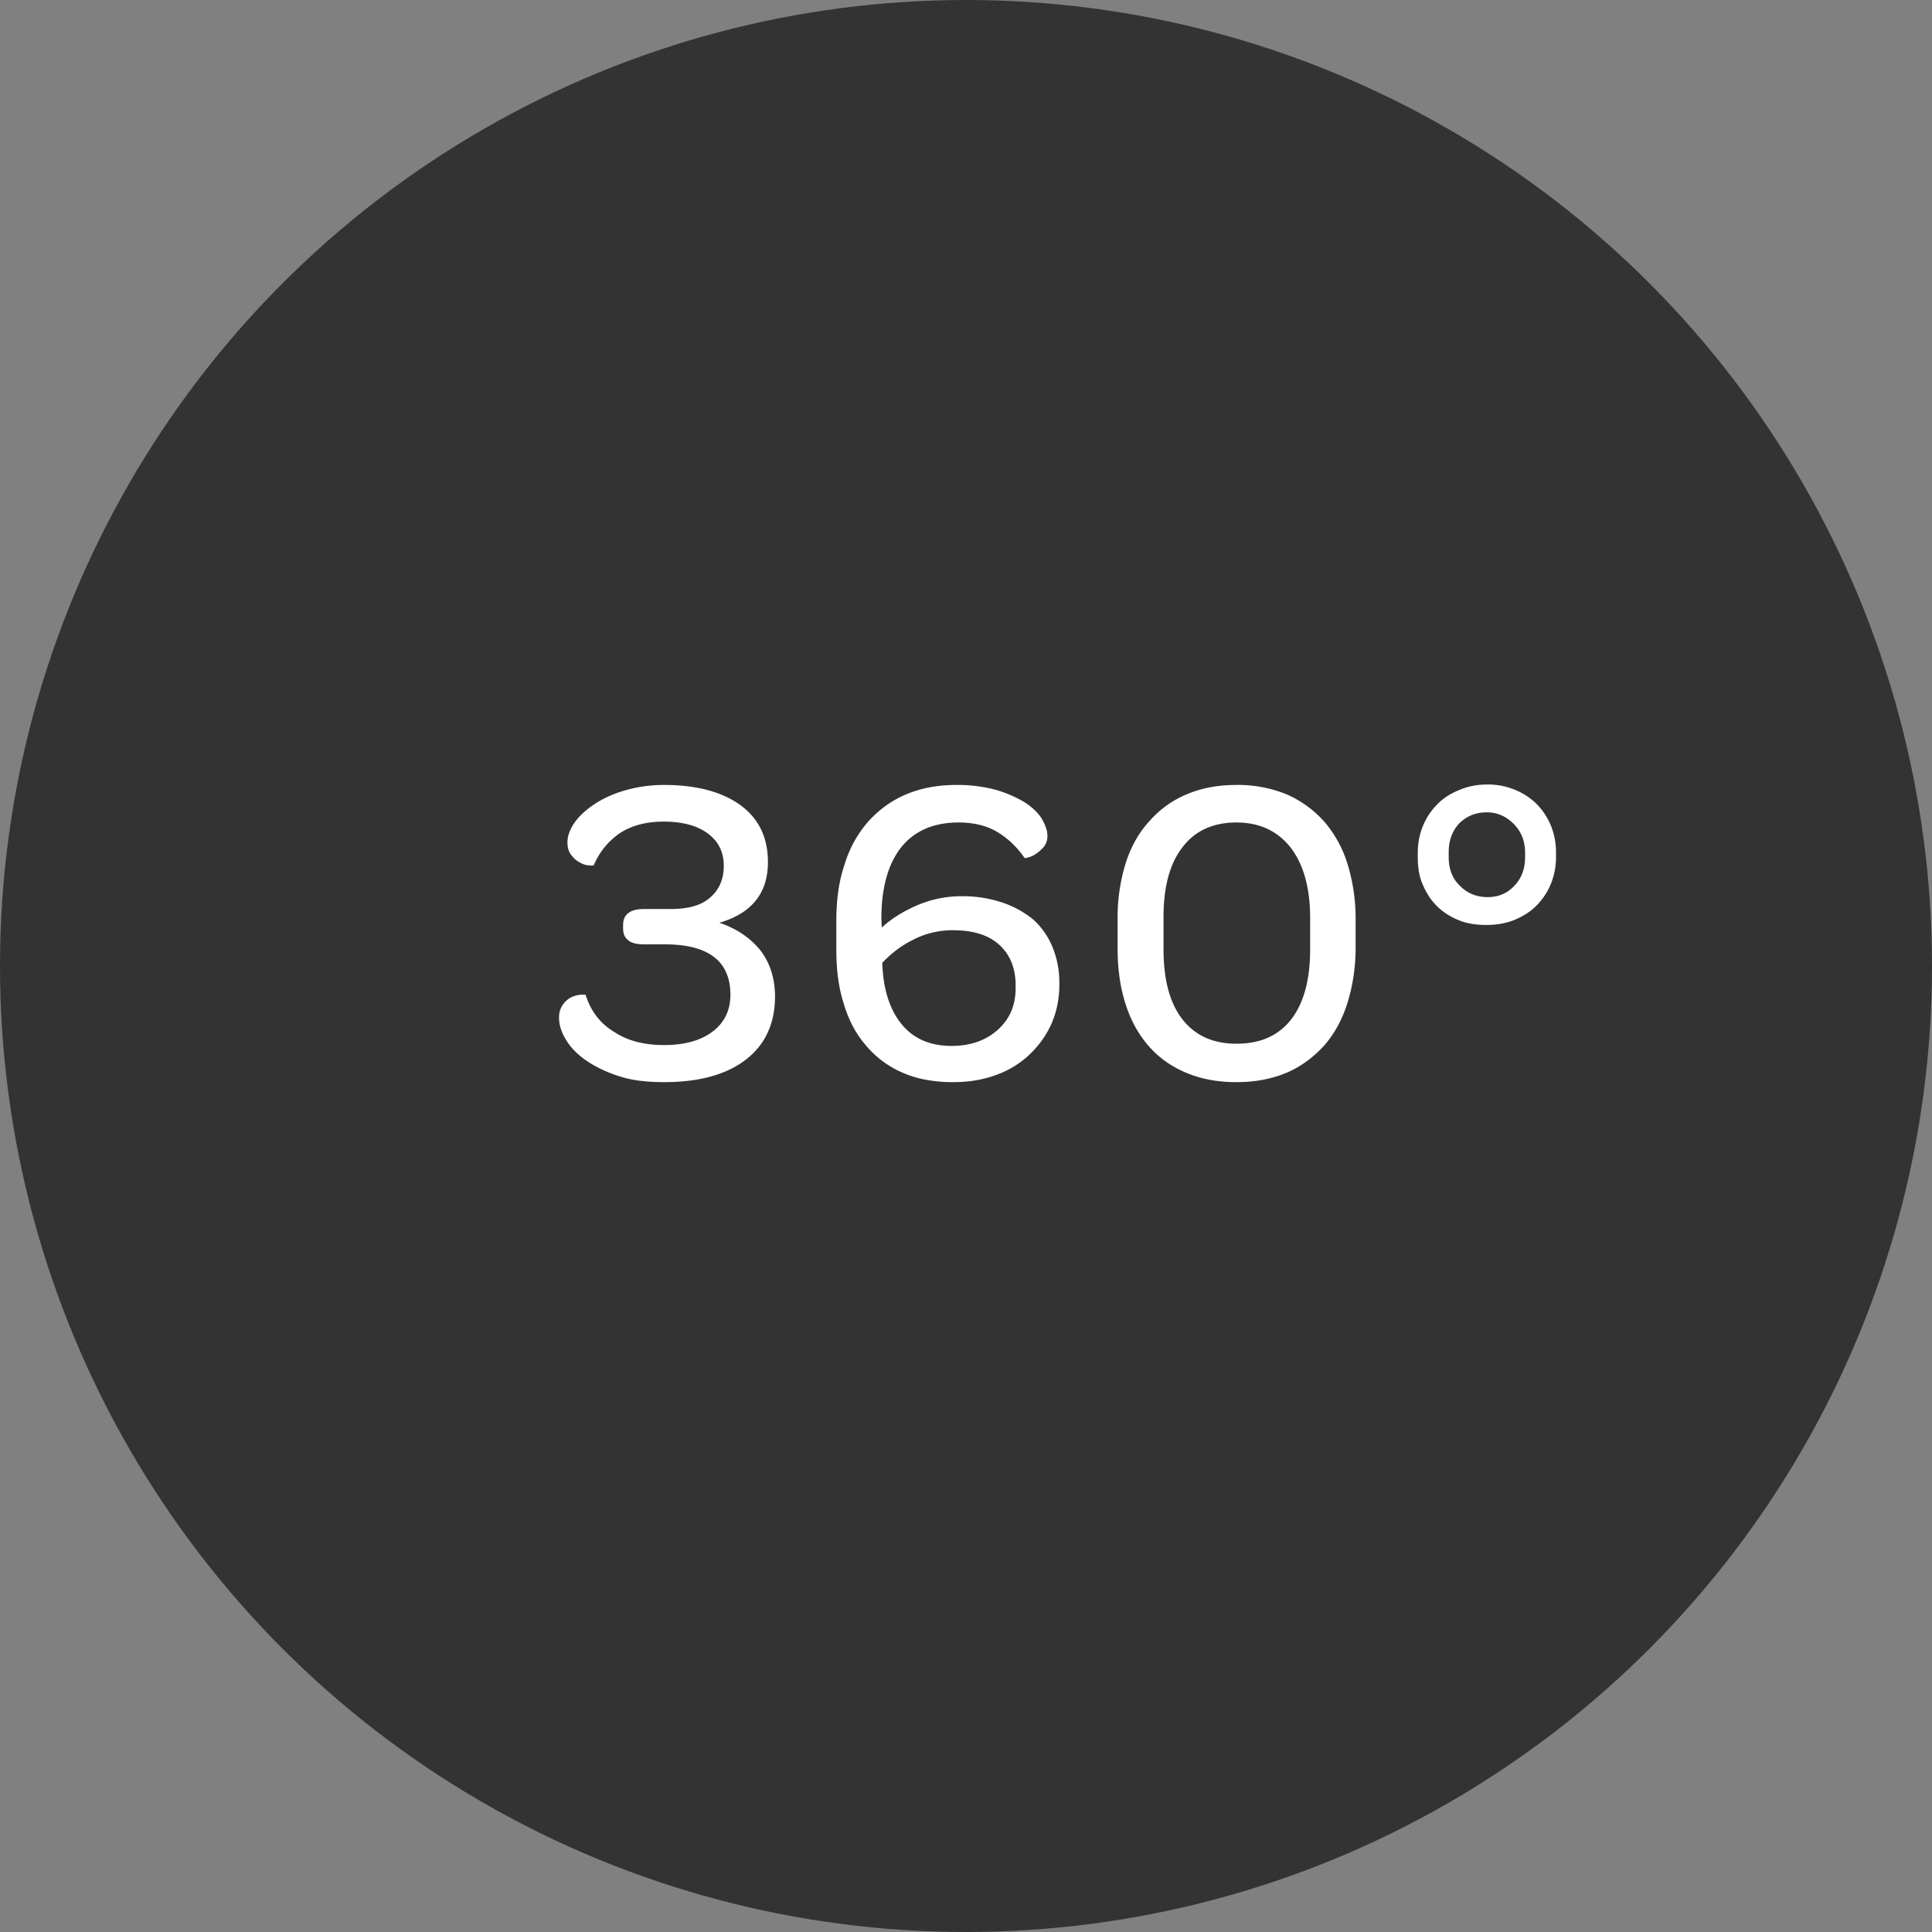 <svg width="70" height="70" fill="none" xmlns="http://www.w3.org/2000/svg"><rect width="100%" height="100%" fill="#808080" stroke="none"/><circle cx="35" cy="35" r="35" fill="#333"/><path d="M26.064 33.432c1.168-.336 1.76-1.072 1.76-2.192 0-.896-.336-1.584-.992-2.064-.656-.48-1.584-.736-2.768-.736-.544 0-1.024.08-1.456.208-.432.128-.8.304-1.104.512-.304.208-.544.432-.704.672-.16.24-.24.464-.24.688 0 .192.048.352.144.464a.858.858 0 00.32.272.663.663 0 00.32.096c.096.016.16.016.176-.016.192-.448.48-.816.896-1.12.416-.288.96-.448 1.632-.448.672 0 1.216.144 1.6.432.384.288.576.672.576 1.168 0 .496-.176.88-.496 1.152-.32.288-.8.416-1.44.416h-.96c-.256 0-.432.048-.56.144-.128.096-.192.24-.192.448v.096c0 .192.048.336.176.432.112.112.32.16.608.16h.736c1.568 0 2.368.608 2.368 1.824 0 .576-.224 1.024-.656 1.344-.432.32-1.008.48-1.744.48-.704 0-1.296-.144-1.792-.464-.512-.304-.864-.752-1.056-1.36h-.16c-.096 0-.208.032-.336.08a.858.858 0 00-.32.272.794.794 0 00-.144.496c0 .24.08.496.24.768.16.272.4.528.72.752.32.224.704.416 1.184.576.48.16 1.024.224 1.664.224 1.264 0 2.256-.272 2.96-.816.704-.544 1.056-1.312 1.056-2.288 0-.64-.176-1.2-.512-1.648-.352-.448-.848-.8-1.504-1.024zm5.902 1.456a3.839 3.839 0 011.136-.848 3.11 3.11 0 011.424-.336c.736 0 1.296.176 1.68.528.384.352.592.832.592 1.472v.096c0 .64-.224 1.136-.656 1.52-.432.384-.992.576-1.664.576-.768 0-1.376-.256-1.808-.784-.432-.528-.672-1.264-.704-2.224zm-.016-1.28l-.016-.32c0-1.12.24-1.984.72-2.592.48-.592 1.168-.896 2.08-.896.576 0 1.056.128 1.44.368.384.24.688.544.944.912 0 .016.048.016.144-.016a.823.823 0 00.272-.128c.096-.064.192-.144.288-.256a.63.63 0 00.128-.4c0-.192-.08-.4-.208-.624-.144-.224-.352-.416-.624-.592a4.511 4.511 0 00-1.04-.448 5.415 5.415 0 00-1.424-.176c-.672 0-1.28.112-1.808.336-.544.224-.992.56-1.376.976a4.196 4.196 0 00-.864 1.552c-.208.608-.304 1.28-.304 2.048v1.056c0 .72.08 1.376.272 1.968.176.592.448 1.104.816 1.52.352.416.8.752 1.328.976.512.224 1.12.336 1.824.336.544 0 1.056-.08 1.536-.256a3.44 3.44 0 001.216-.736c.336-.32.608-.688.8-1.12.192-.432.288-.912.288-1.424v-.08c0-.48-.096-.912-.256-1.296a2.74 2.74 0 00-.704-.992 3.59 3.59 0 00-1.12-.608 4.503 4.503 0 00-1.424-.224 4.07 4.07 0 00-1.664.336c-.512.224-.944.496-1.264.8zm12.847 4.208c-.832 0-1.488-.288-1.952-.88-.464-.592-.688-1.44-.688-2.544v-1.168c0-1.088.224-1.936.688-2.528.448-.592 1.104-.896 1.952-.896.832 0 1.488.304 1.968.912.464.608.704 1.456.704 2.544v1.152c0 1.104-.24 1.952-.688 2.528-.464.592-1.12.88-1.984.88zm0 1.392c.672 0 1.264-.112 1.808-.336.528-.224.976-.56 1.36-.976.368-.416.656-.928.848-1.536.192-.608.304-1.28.304-2.032v-1.04c0-.736-.112-1.408-.304-2.016a4.259 4.259 0 00-.848-1.52 3.938 3.938 0 00-1.36-.976 4.667 4.667 0 00-1.808-.336c-.672 0-1.264.112-1.792.336a3.66 3.66 0 00-1.36.976c-.384.416-.672.928-.864 1.536a6.67 6.67 0 00-.288 2.016v1.056c0 .752.096 1.424.288 2.016.192.608.48 1.12.848 1.536.368.416.816.736 1.36.96.528.224 1.136.336 1.808.336zm9.1-6.704c-.384 0-.72-.128-.992-.4-.288-.272-.416-.624-.416-1.056v-.176c0-.416.128-.768.384-1.04.256-.256.592-.4.992-.4.384 0 .704.144.976.416s.416.624.416 1.04v.176c0 .432-.144.784-.4 1.04-.256.272-.576.4-.96.4zm-.048 1.008c.352 0 .688-.048 1.008-.176.304-.128.576-.288.8-.512.224-.224.4-.48.528-.784a2.57 2.57 0 00.192-1.008v-.144a2.55 2.55 0 00-.192-.992 2.481 2.481 0 00-.512-.768 2.378 2.378 0 00-.784-.512 2.55 2.55 0 00-.992-.192c-.368 0-.704.064-1.008.192-.32.128-.576.288-.8.512-.224.224-.4.48-.528.784a2.55 2.55 0 00-.192.992v.144c0 .368.048.704.176.992.128.304.288.56.512.784.224.224.48.384.784.512.304.128.64.176 1.008.176z" fill="#fff"/></svg>